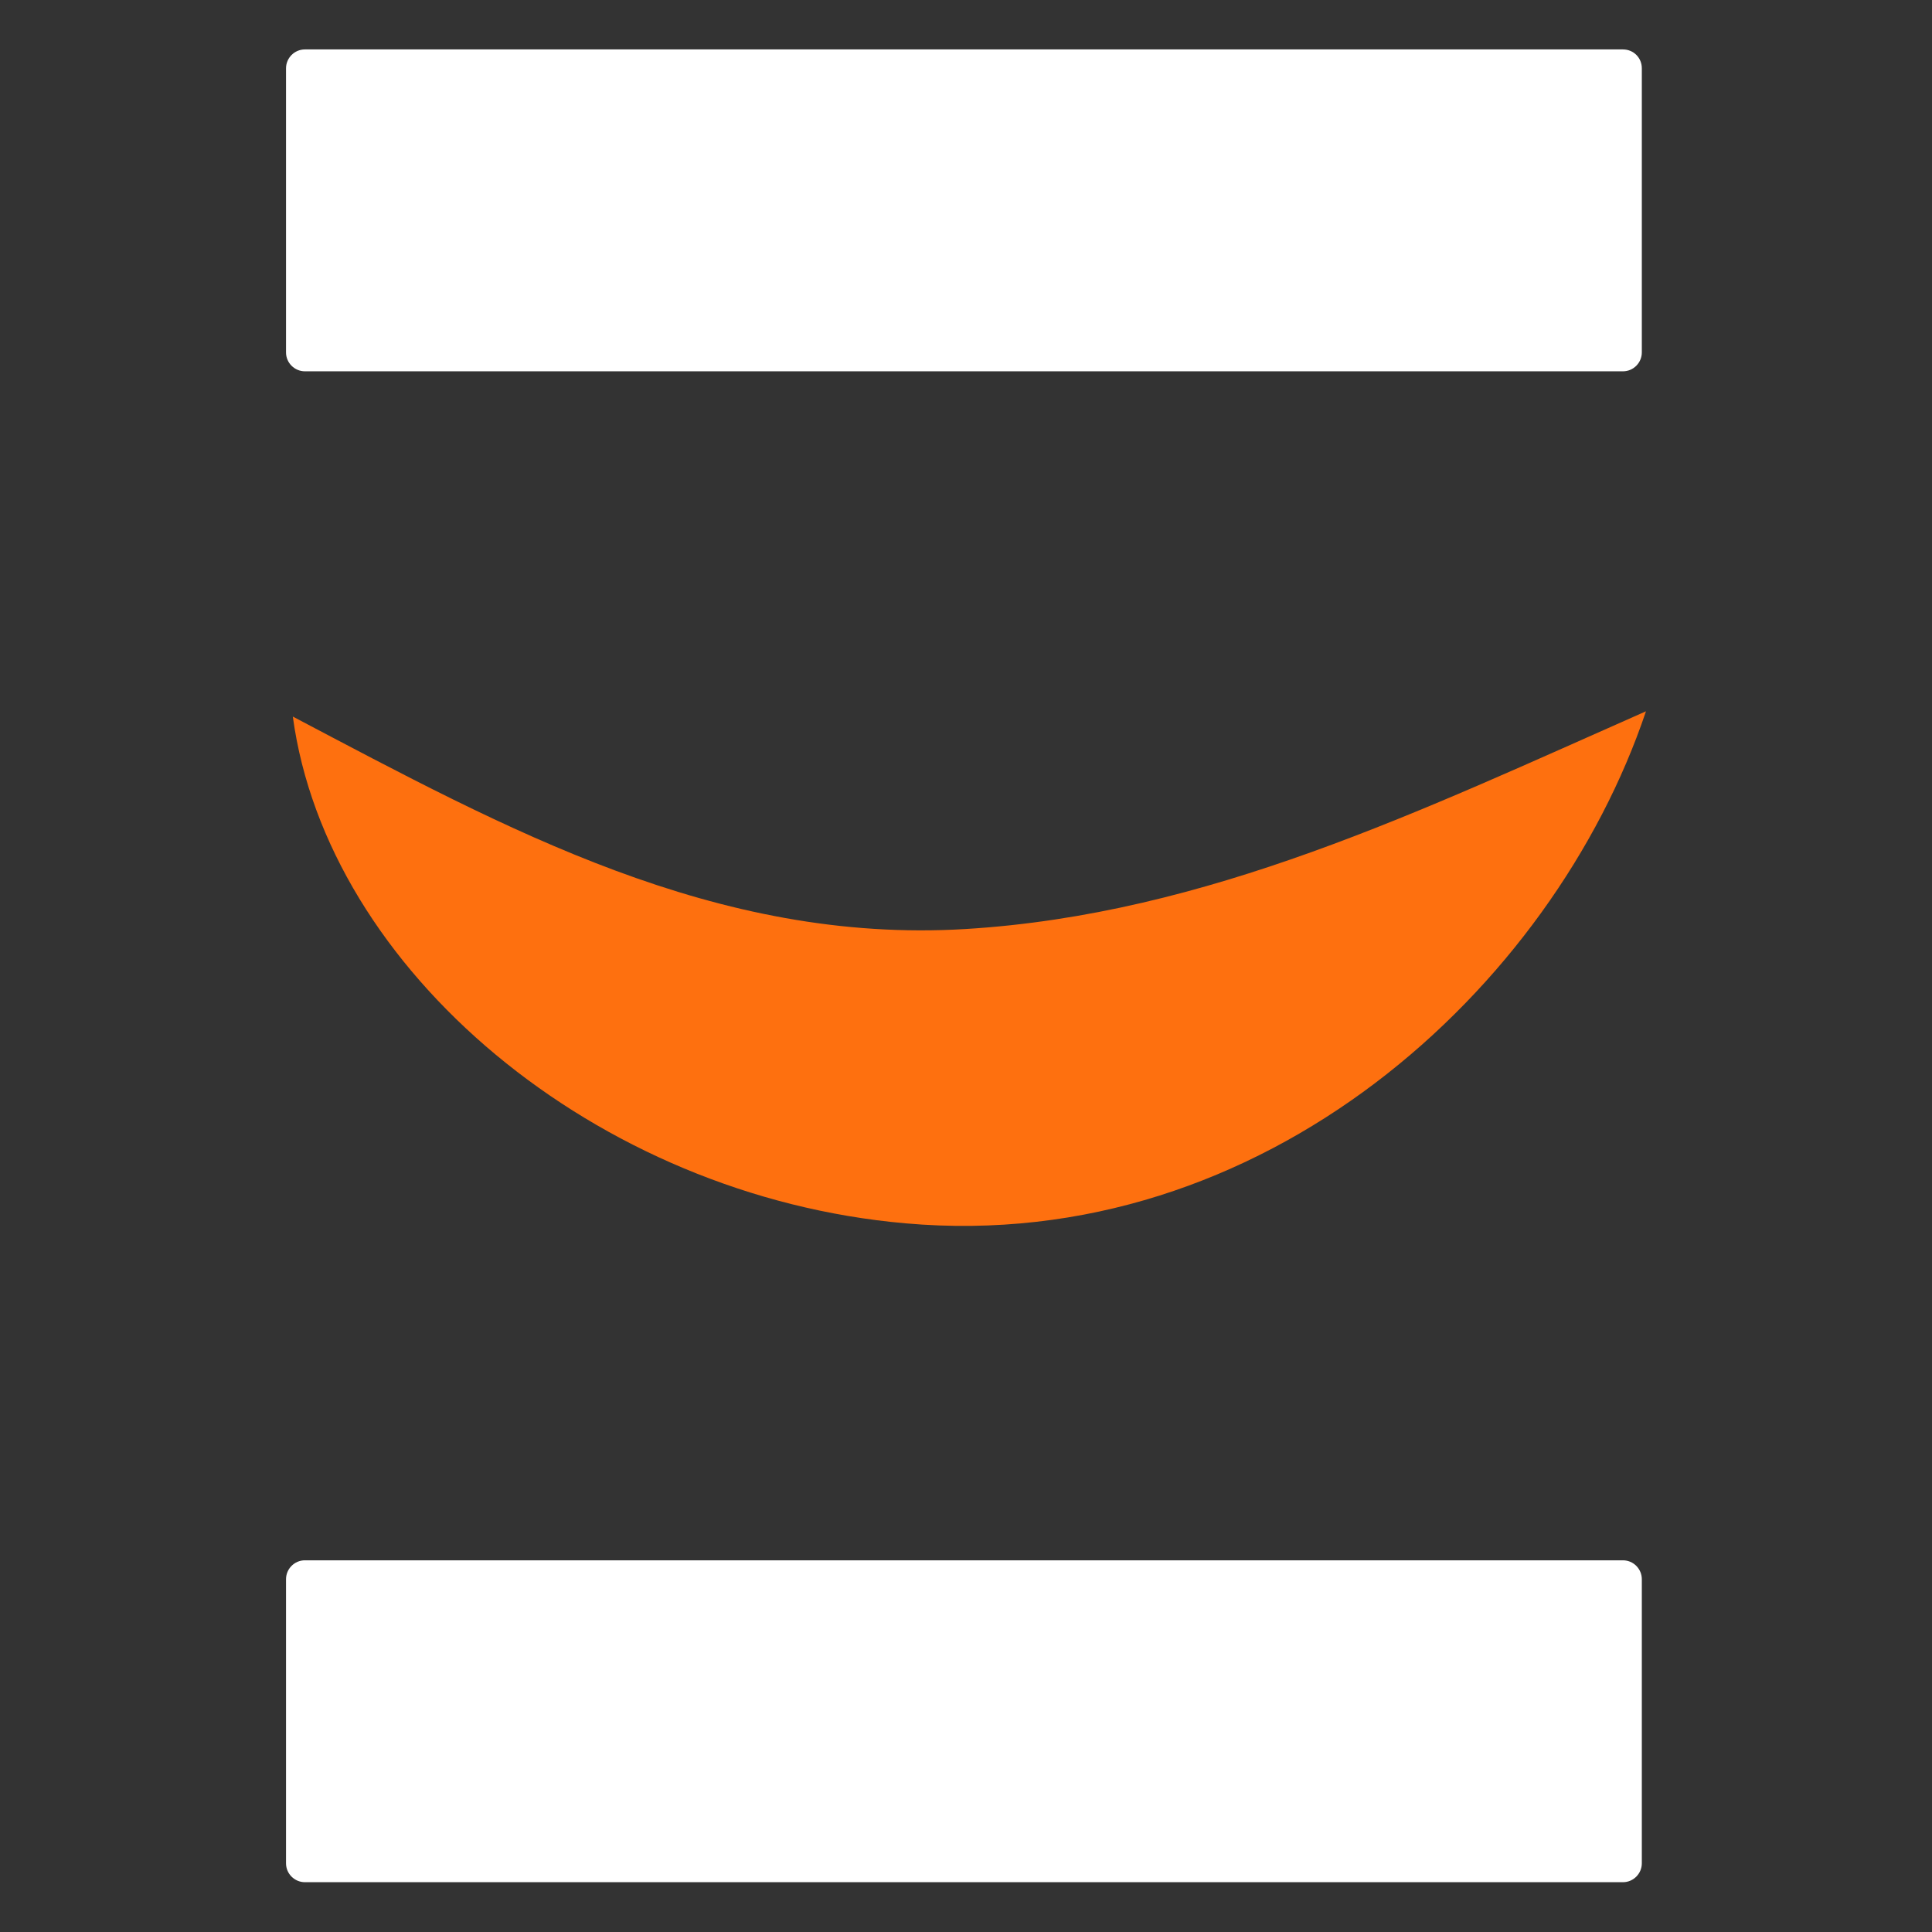 <svg xmlns="http://www.w3.org/2000/svg" xml:space="preserve" style="enable-background:new 0 0 512 512" viewBox="0 0 512 512"><rect x="0" y="0" width="512" height="512" fill="#333333" stroke="none"/><path d="M430.1 13.1H80.8c-2.8 0-5 2.3-5 5v75.3c0 2.8 2.3 5 5 5h349.3c2.8 0 5-2.3 5-5V18.1c0-2.8-2.2-5-5-5zm0 400.4H80.8c-2.8 0-5 2.3-5 5v75.3c0 2.8 2.3 5 5 5h349.3c2.8 0 5-2.3 5-5v-75.3c0-2.7-2.2-5-5-5z" style="fill:#fff"/><path d="M436.2 188.5C411.5 261.9 334.9 332.6 240 324.2 157.8 317 86.7 257 77.6 189.9c56.6 29.8 112 60.3 178.3 56.3 64-3.9 120.5-31.3 180.3-57.7z" style="fill:#fe700f"/></svg>